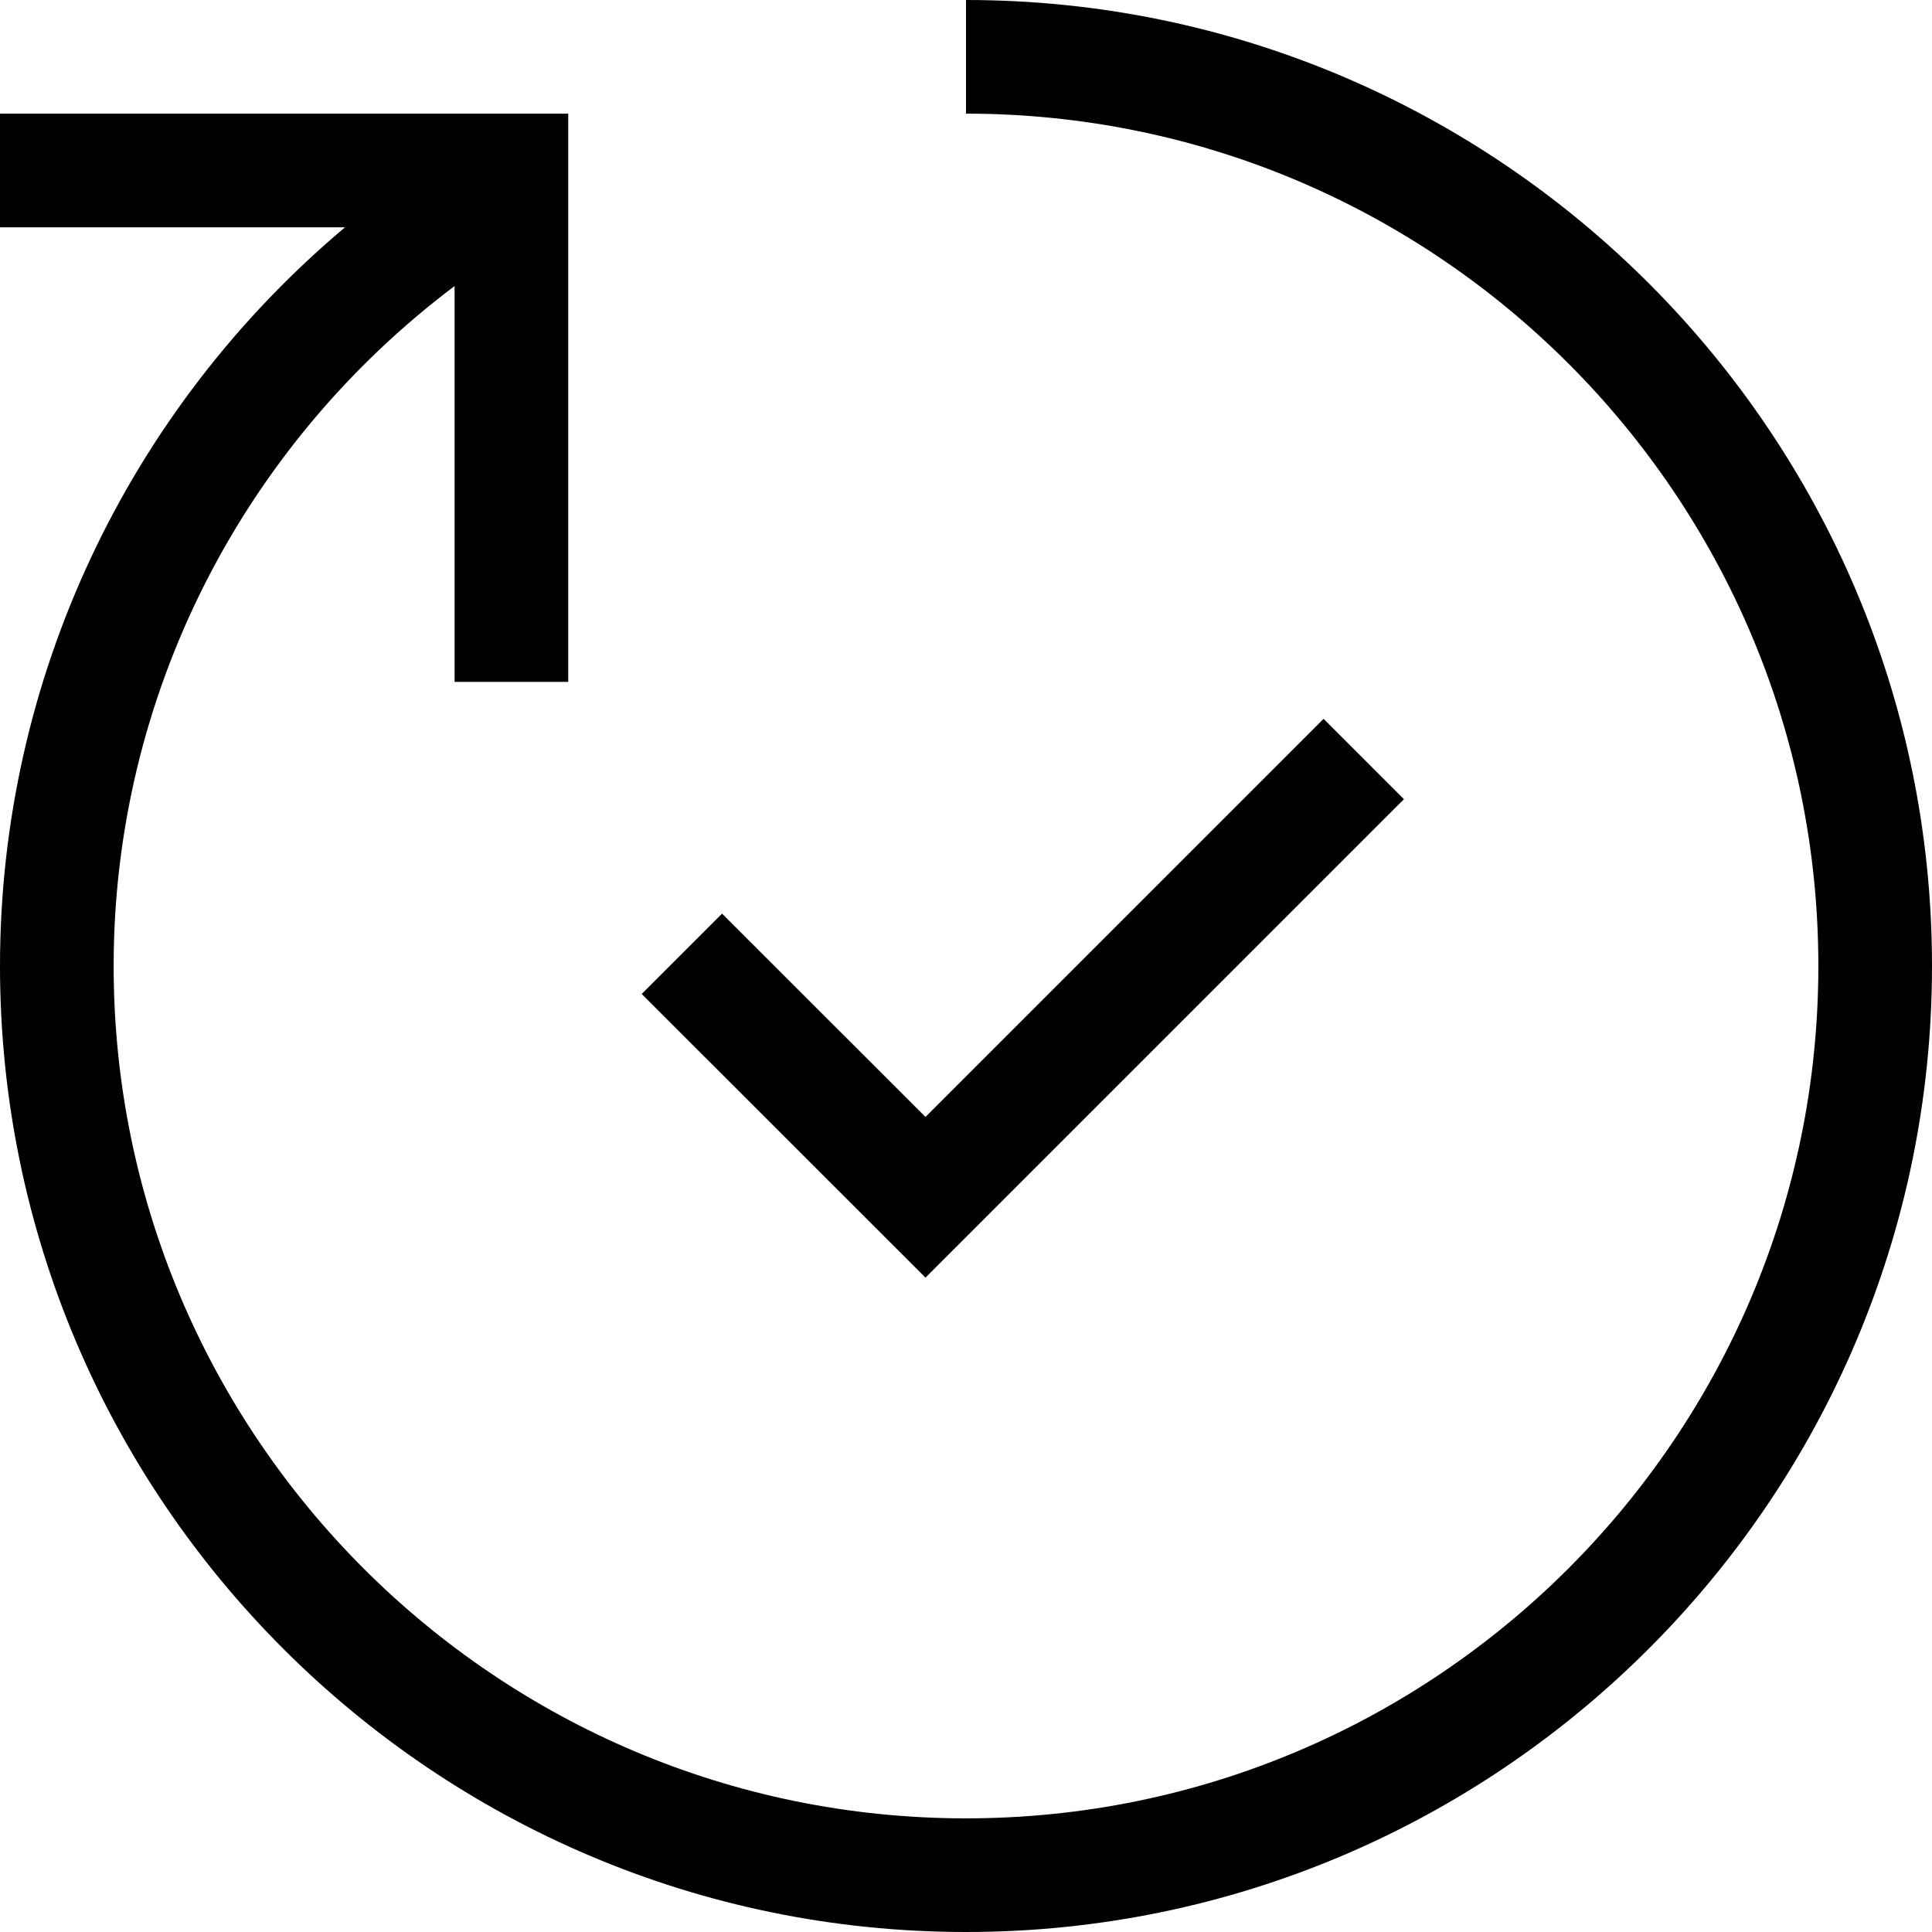 <?xml version="1.0" encoding="utf-8"?><!-- Uploaded to: SVG Repo, www.svgrepo.com, Generator: SVG Repo Mixer Tools -->
<svg fill="#000000" width="800px" height="800px" viewBox="0 0 1920 1920" xmlns="http://www.w3.org/2000/svg">
    <path d="M960 0c529.355 0 960 430.645 960 960s-430.645 960-960 960S0 1489.355 0 960c0-285.29 127.059-552.621 342.89-734.118H0v-112.94h564.706v564.705H451.765V284.273C239.548 444.085 112.94 692.894 112.94 960c0 467.125 379.934 847.059 847.059 847.059 467.125 0 847.059-379.934 847.059-847.059 0-467.125-379.934-847.059-847.059-847.059Zm355.37 714.376 79.849 79.849-475.483 475.482-282.014-281.9 79.85-79.85 202.164 202.051 395.633-395.632Z" fill-rule="evenodd"/>
</svg>